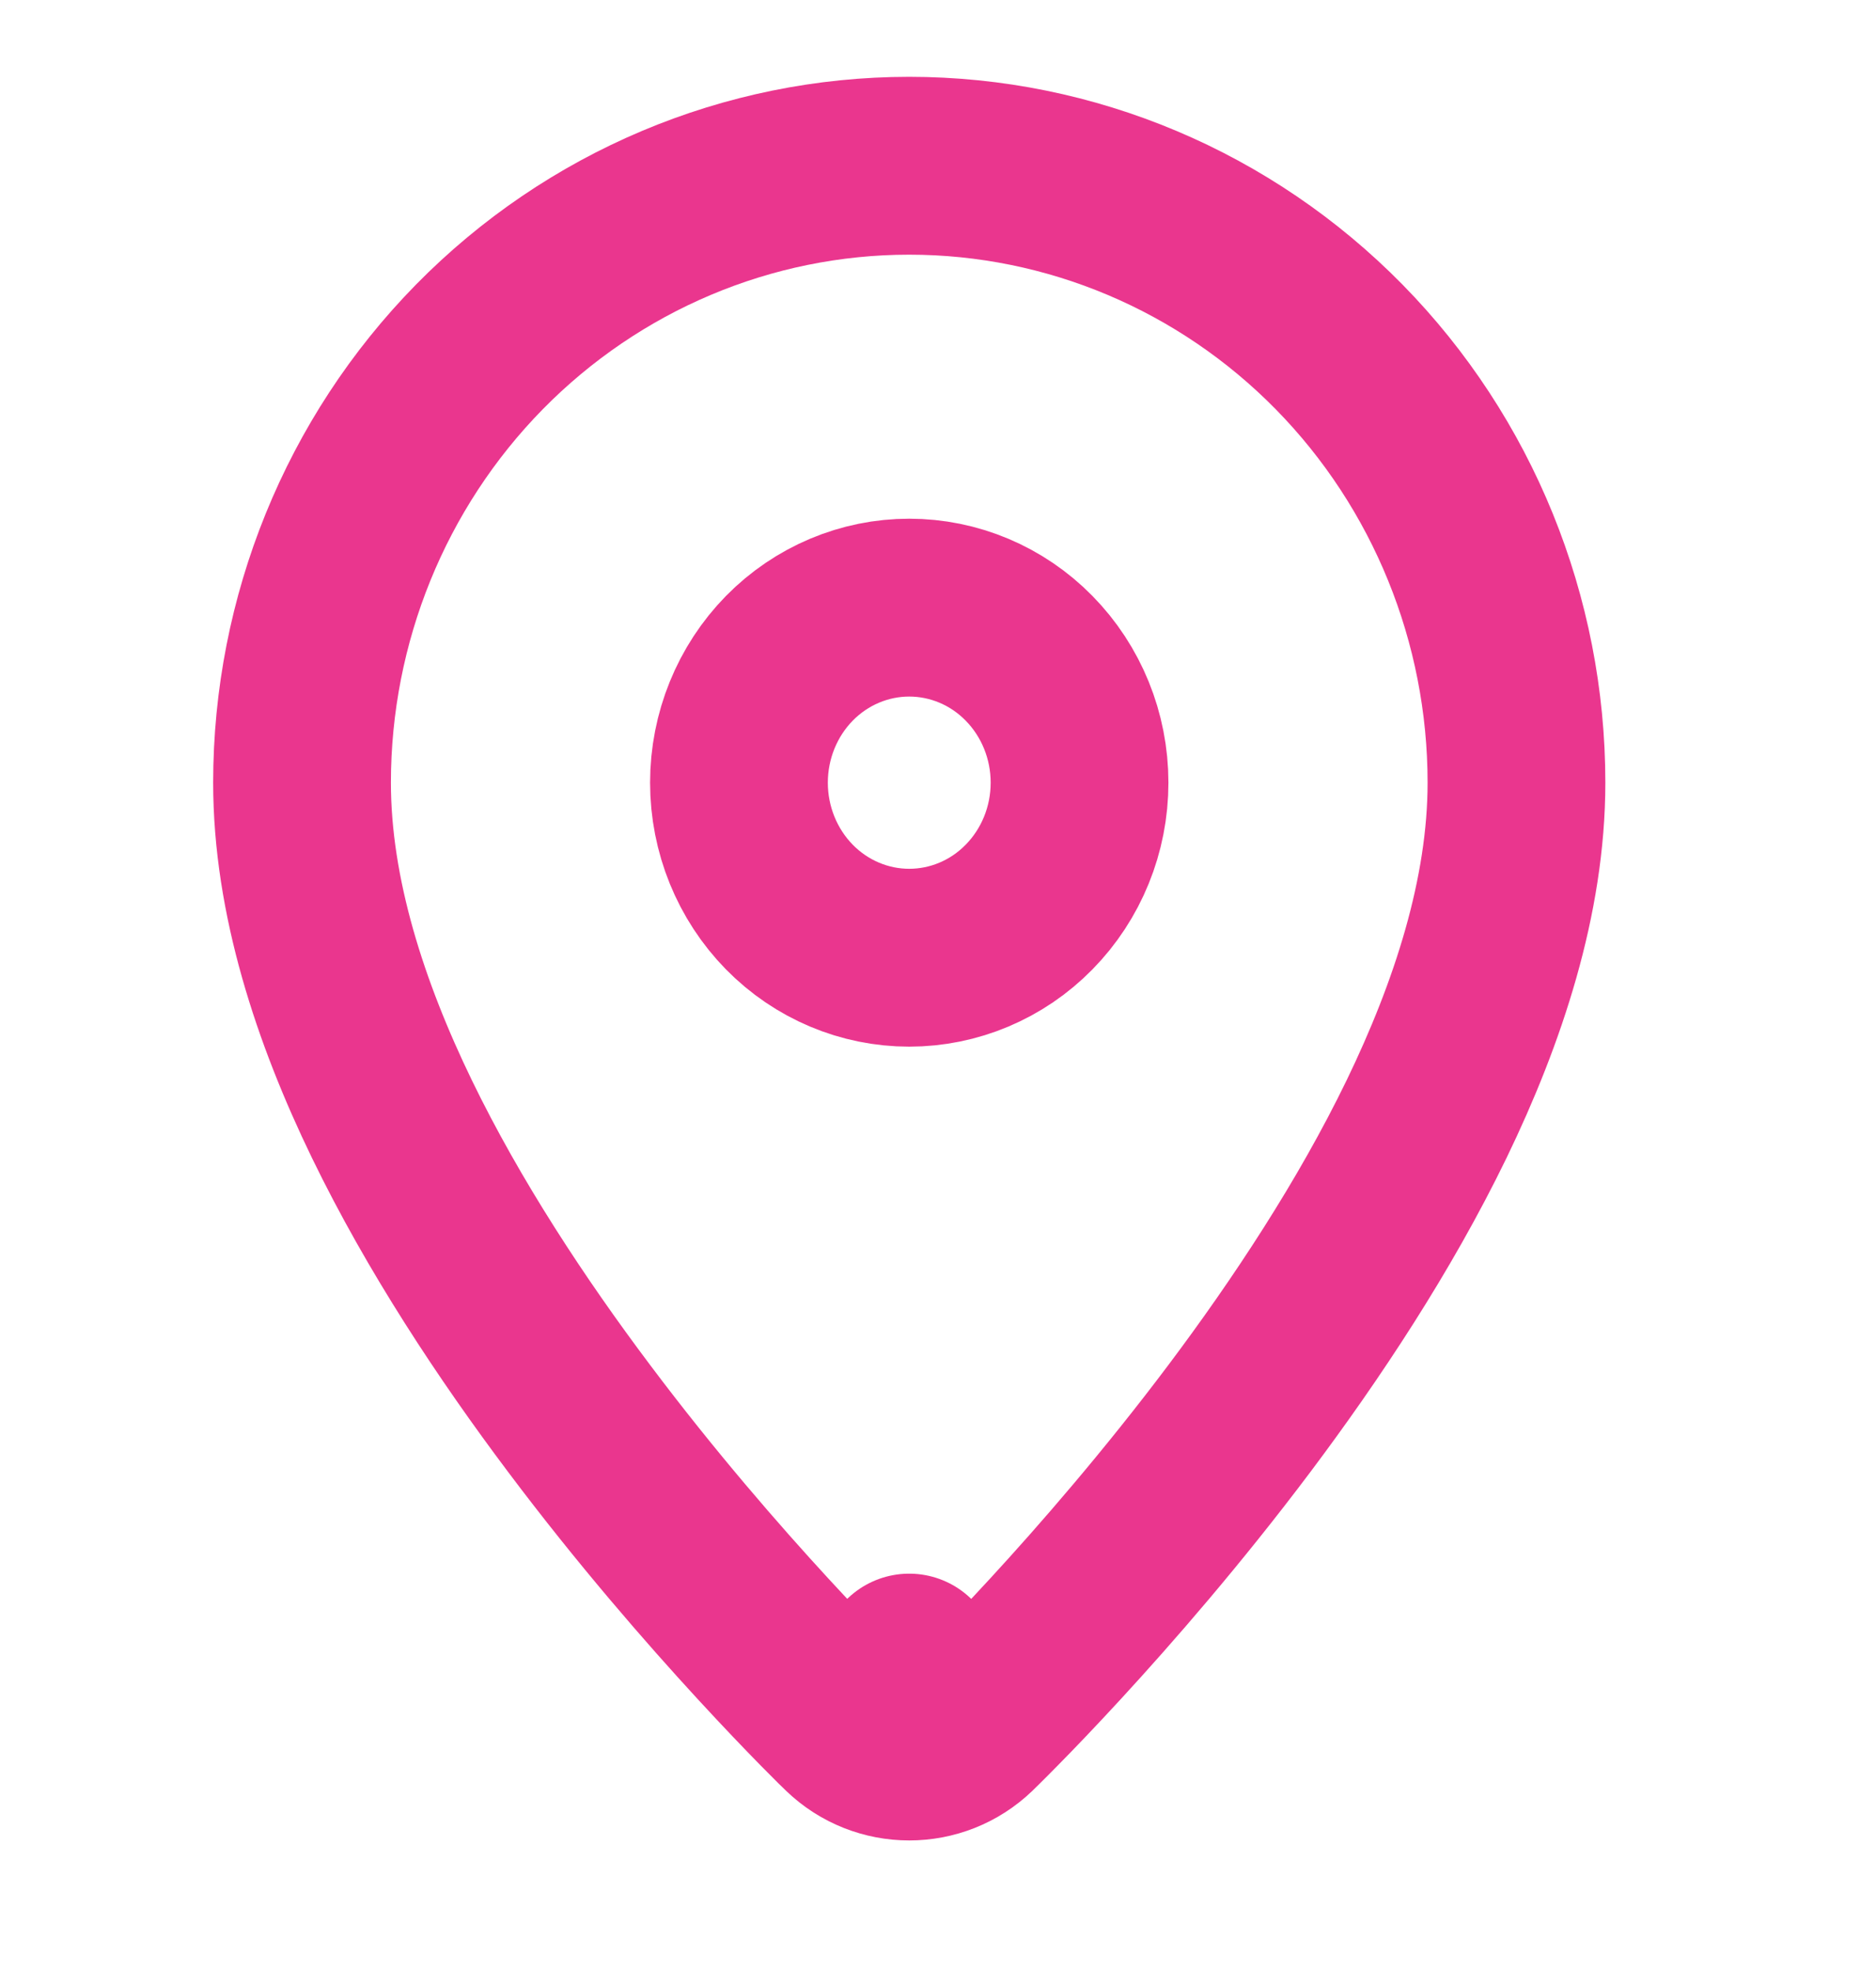 <?xml version="1.0" encoding="UTF-8"?> <svg xmlns="http://www.w3.org/2000/svg" width="20" height="21" viewBox="0 0 20 21" fill="none"><g id="bi:geo-alt-fill" clip-path="url(#clip0_4721_39061)"><path id="Vector" d="M9.693 17.714L9.036 18.396C9.403 18.75 9.984 18.75 10.351 18.396L9.693 17.714ZM9.693 17.714C10.351 18.396 10.351 18.396 10.351 18.395L10.352 18.395L10.353 18.394L10.357 18.39L10.371 18.376L10.421 18.327C10.465 18.284 10.527 18.221 10.606 18.141C10.764 17.981 10.987 17.749 11.254 17.459C11.787 16.88 12.499 16.063 13.214 15.112C13.926 14.164 14.655 13.065 15.209 11.923C15.757 10.791 16.167 9.551 16.167 8.339C16.167 6.601 15.489 4.931 14.277 3.697C13.064 2.463 11.416 1.766 9.693 1.766C7.971 1.766 6.323 2.463 5.11 3.697C3.898 4.931 3.22 6.601 3.22 8.339C3.22 9.551 3.629 10.791 4.178 11.923C4.732 13.065 5.46 14.164 6.173 15.112C6.887 16.063 7.6 16.88 8.133 17.459C8.4 17.749 8.623 17.981 8.78 18.141C8.859 18.221 8.922 18.284 8.965 18.327L9.016 18.376L9.03 18.39L9.034 18.394L9.035 18.395L9.035 18.395C9.035 18.396 9.036 18.396 9.693 17.714ZM9.693 10.204C9.217 10.204 8.757 10.012 8.415 9.664C8.073 9.315 7.878 8.839 7.878 8.339C7.878 7.839 8.073 7.363 8.415 7.014C8.757 6.666 9.217 6.474 9.693 6.474C10.169 6.474 10.63 6.666 10.971 7.014C11.314 7.363 11.509 7.839 11.509 8.339C11.509 8.839 11.314 9.315 10.971 9.664C10.63 10.012 10.169 10.204 9.693 10.204Z" stroke="#EA368E" stroke-width="1.895" stroke-linejoin="round"></path></g><defs><clipPath id="clip0_4721_39061"><rect width="20" height="20" fill="white" transform="translate(0 0.214)"></rect></clipPath></defs></svg> 